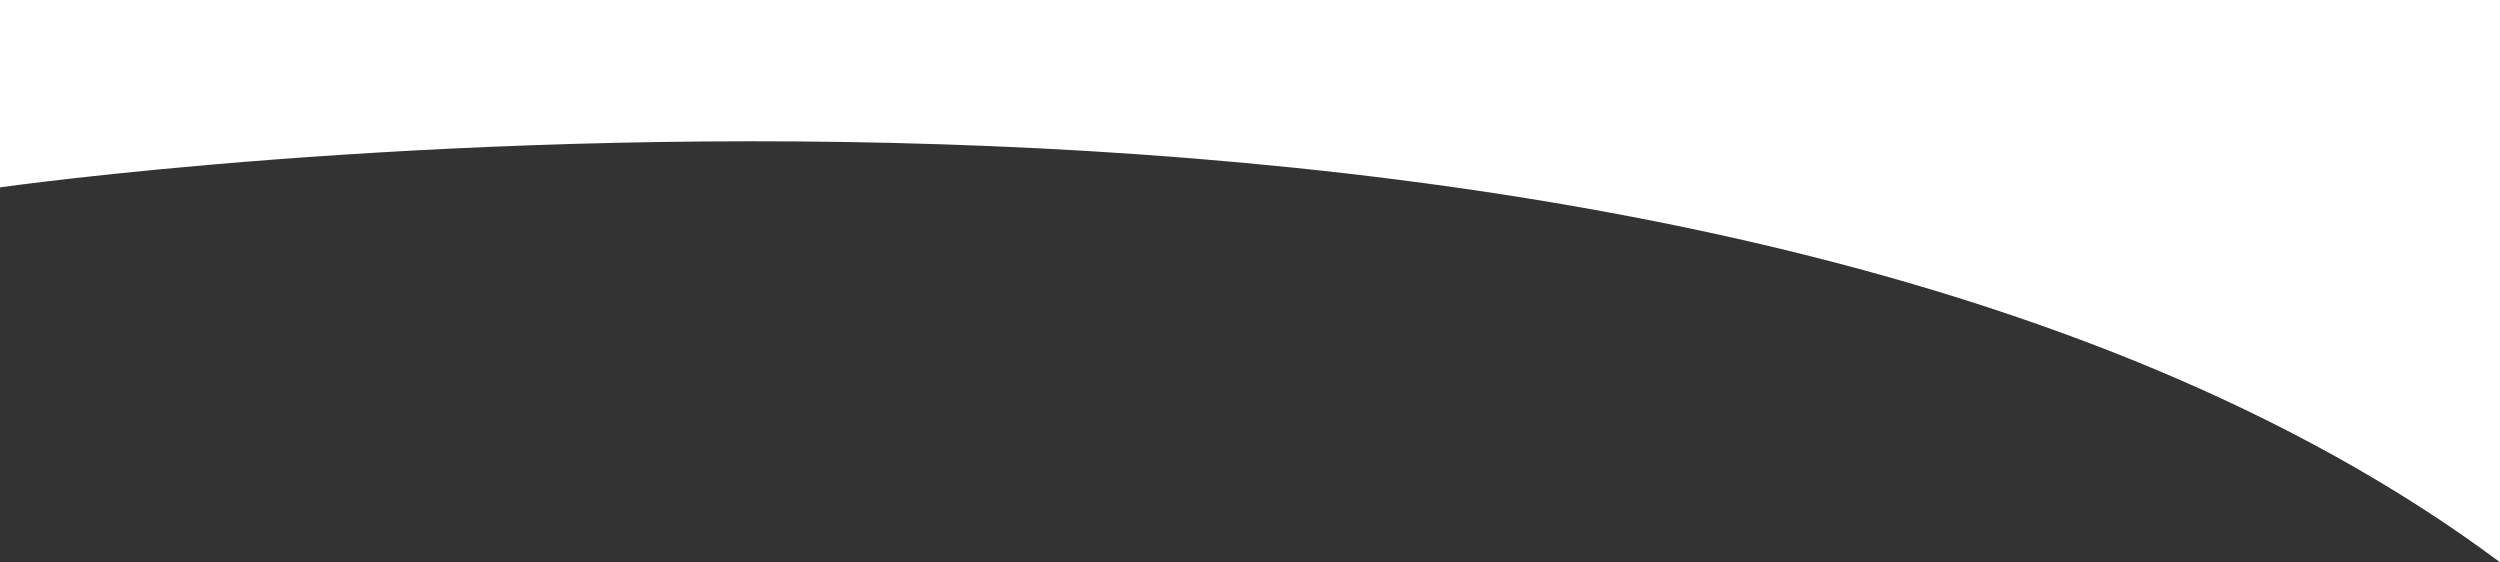 <svg id="Layer_1" data-name="Layer 1" xmlns="http://www.w3.org/2000/svg" viewBox="0 0 256.56 57.7"><rect x="0" y="0" width="256.56" height="57.7" fill="#333333" stroke="none"/><defs><style>.cls-1{fill:#fff;}</style></defs><path class="cls-1" d="M0,19.23S171.94-5.39,256.56,57.7V0H0Z"/></svg>